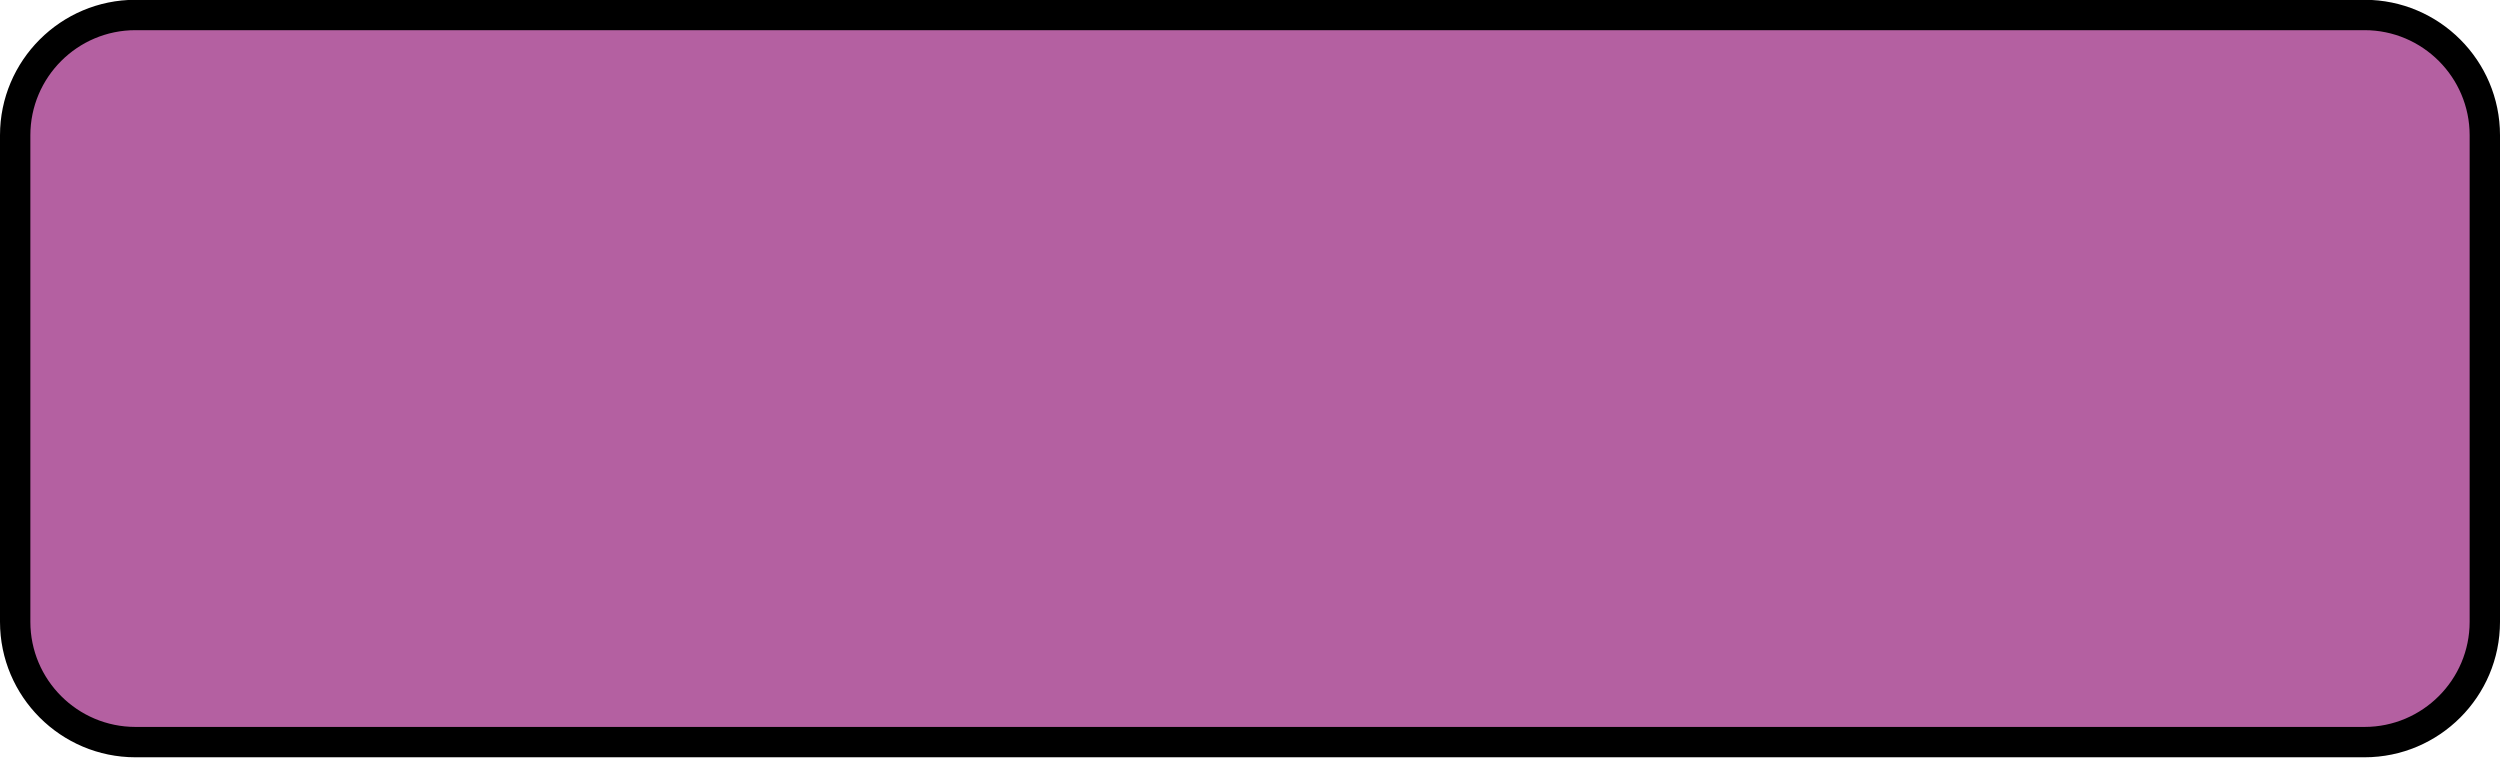 <?xml version="1.0" encoding="UTF-8"?><svg xmlns="http://www.w3.org/2000/svg" xmlns:xlink="http://www.w3.org/1999/xlink" height="149.7" preserveAspectRatio="xMidYMid meet" version="1.0" viewBox="3.0 175.2 494.0 149.7" width="494.0" zoomAndPan="magnify"><g><g id="change1_1"><path d="M494,201.928v96.143c0,13.127-10.641,23.768-23.768,23.768H29.768C16.641,321.839,6,311.198,6,298.071 v-96.143c0-13.126,10.641-23.768,23.768-23.768h440.464C483.359,178.161,494,188.802,494,201.928z" fill="#B460A1"/></g><g id="change2_1"><path d="M470.232,324.839H29.768C15.008,324.839,3,312.831,3,298.071v-96.143c0-14.76,12.008-26.768,26.768-26.768h440.465 c14.76,0,26.768,12.008,26.768,26.768v96.143C497,312.831,484.992,324.839,470.232,324.839z M29.768,181.161 C18.316,181.161,9,190.478,9,201.929v96.143c0,11.451,9.316,20.768,20.768,20.768h440.465c11.451,0,20.768-9.316,20.768-20.768 v-96.143c0-11.451-9.316-20.768-20.768-20.768H29.768z" fill="inherit"/></g></g></svg>